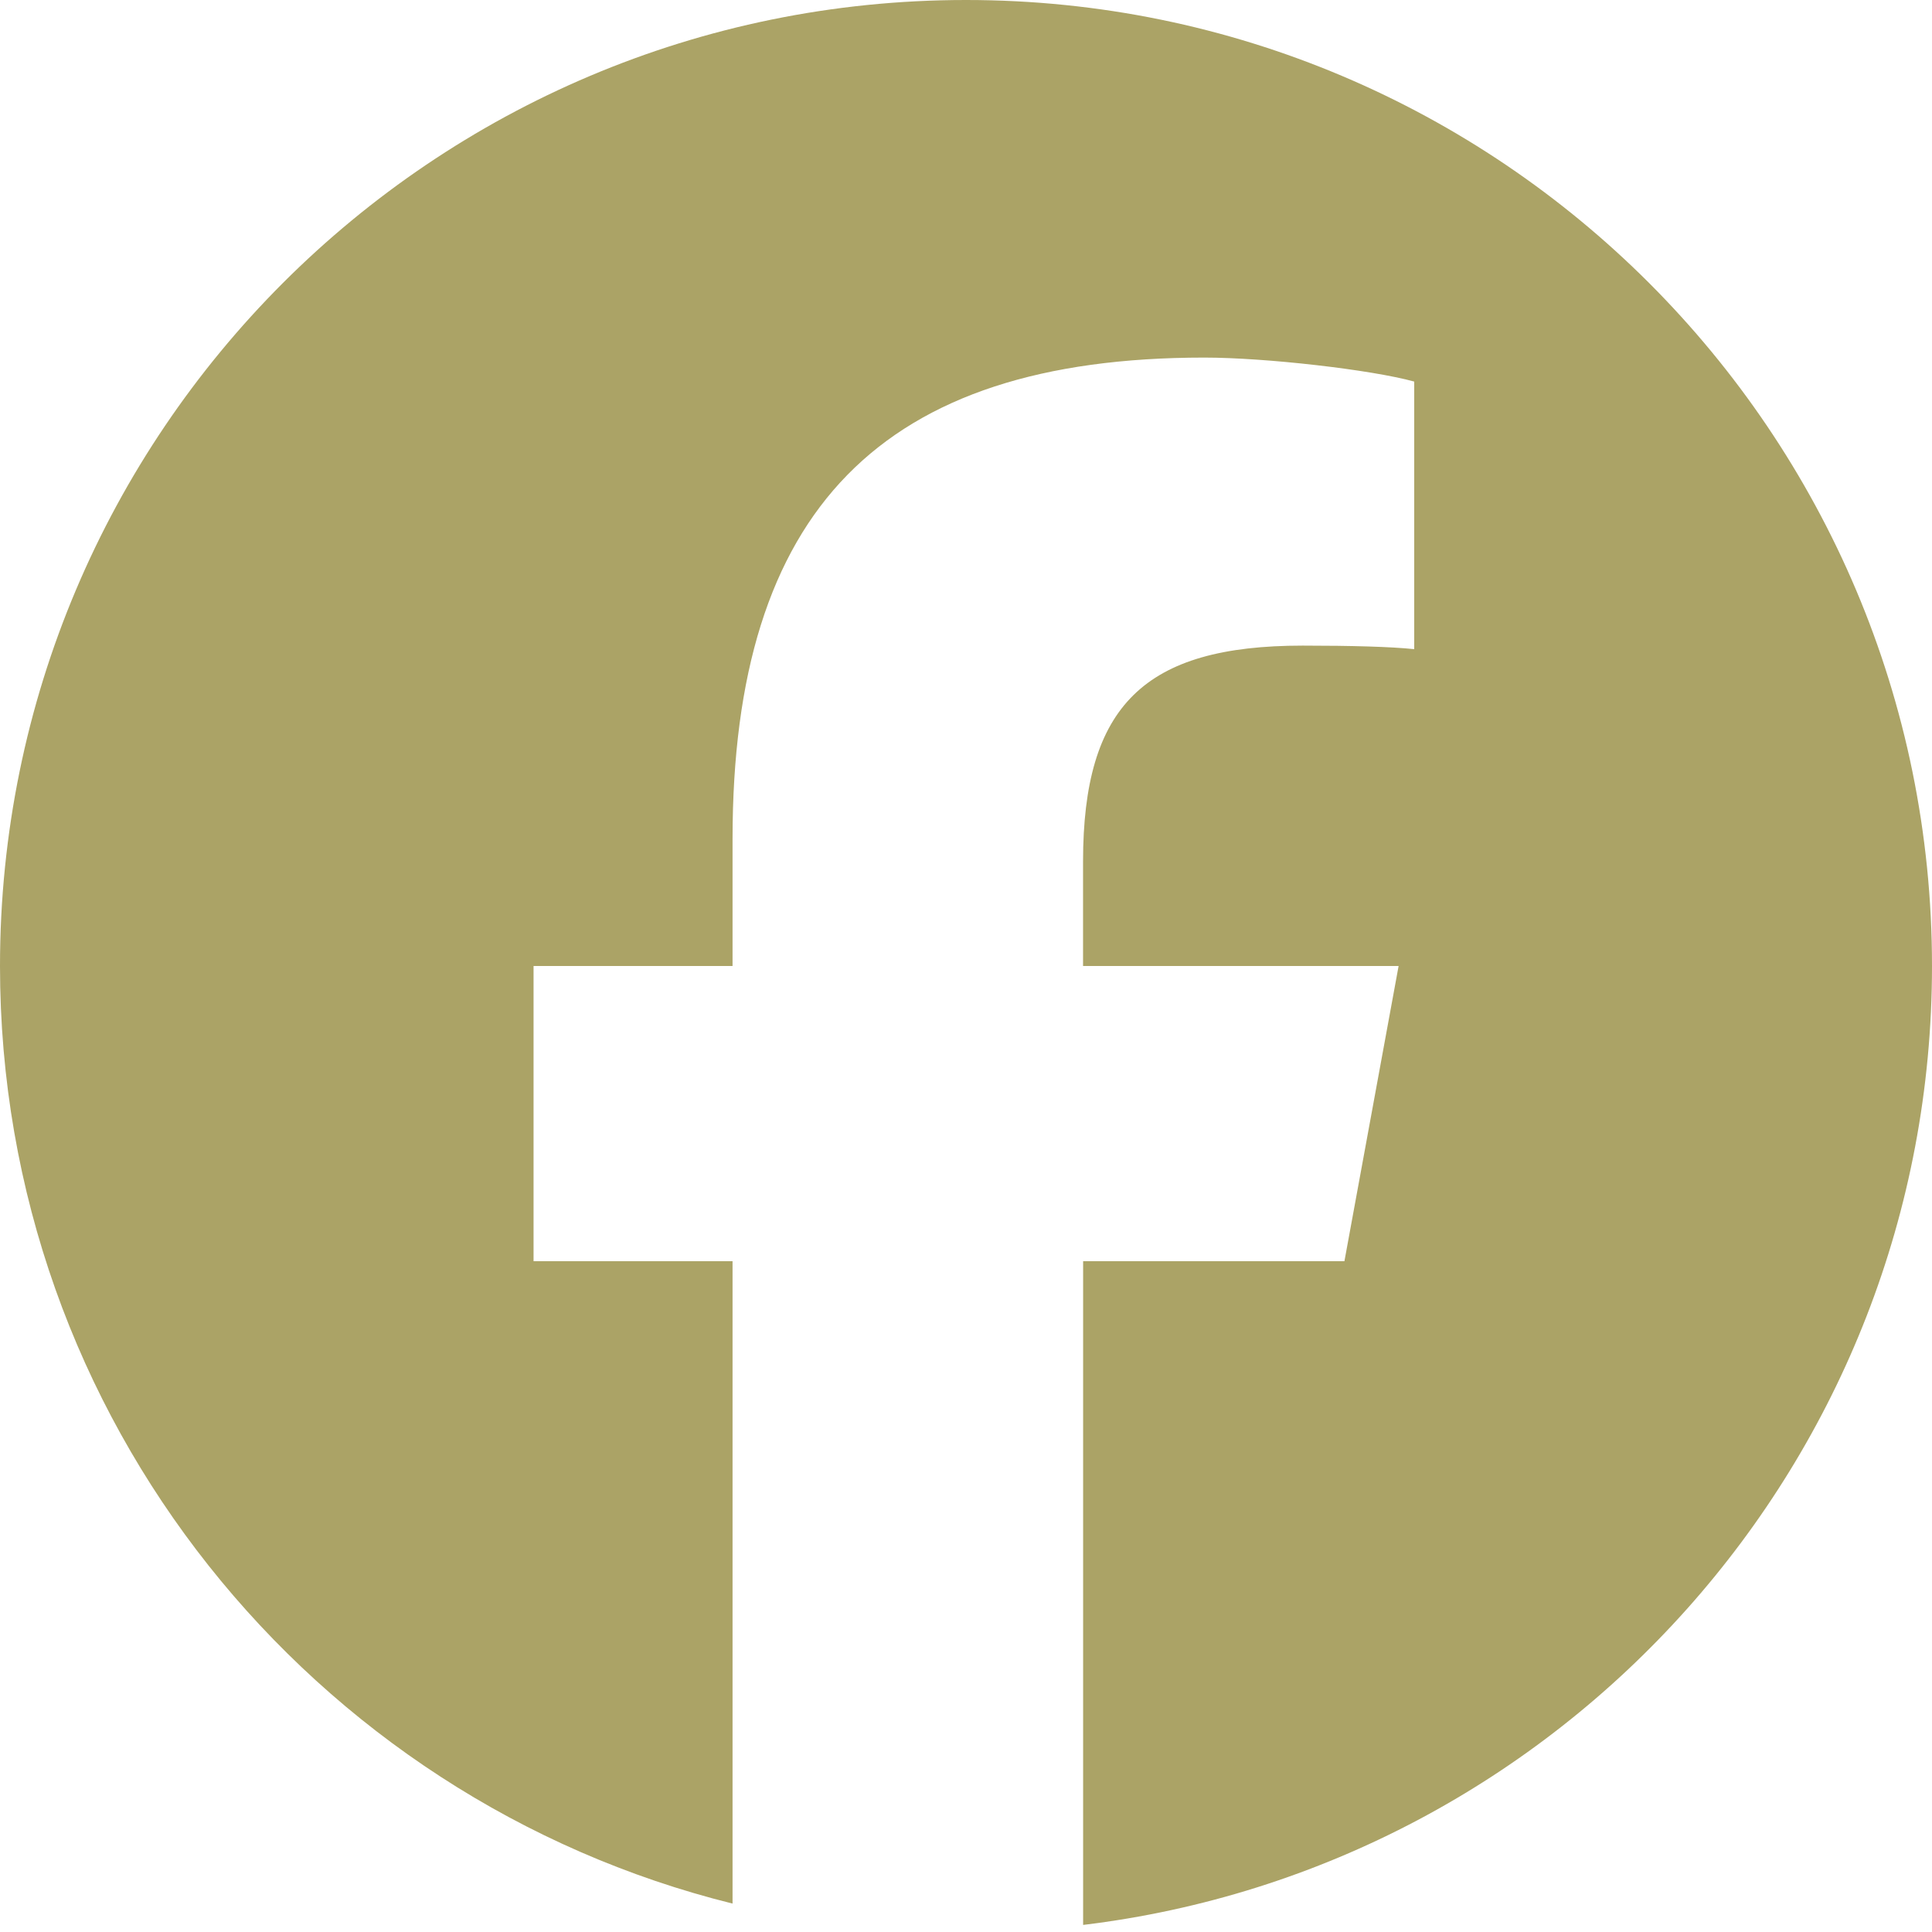 <svg width="24" height="24" viewBox="0 0 24 24" fill="none" xmlns="http://www.w3.org/2000/svg"><g clip-path="url(#clip0_1277_110)"><path d="M12 0C5.373 0 0 5.373 0 12c0 5.628 3.875 10.35 9.1 11.647v-7.98H6.628V12H9.1v-1.58c0-4.084 1.85-5.978 5.86-5.978.76 0 2.072.15 2.608.298v3.324c-.283-.03-.775-.044-1.386-.044-1.967 0-2.728.745-2.728 2.683V12h3.92l-.673 3.667h-3.246v8.245C19.396 23.195 24 18.135 24 12c0-6.627-5.373-12-12-12z" fill="#ABA366"/></g><defs><clipPath id="clip0_1277_110"><path fill="#fff" d="M0 0h24v24H0z"/></clipPath></defs></svg>